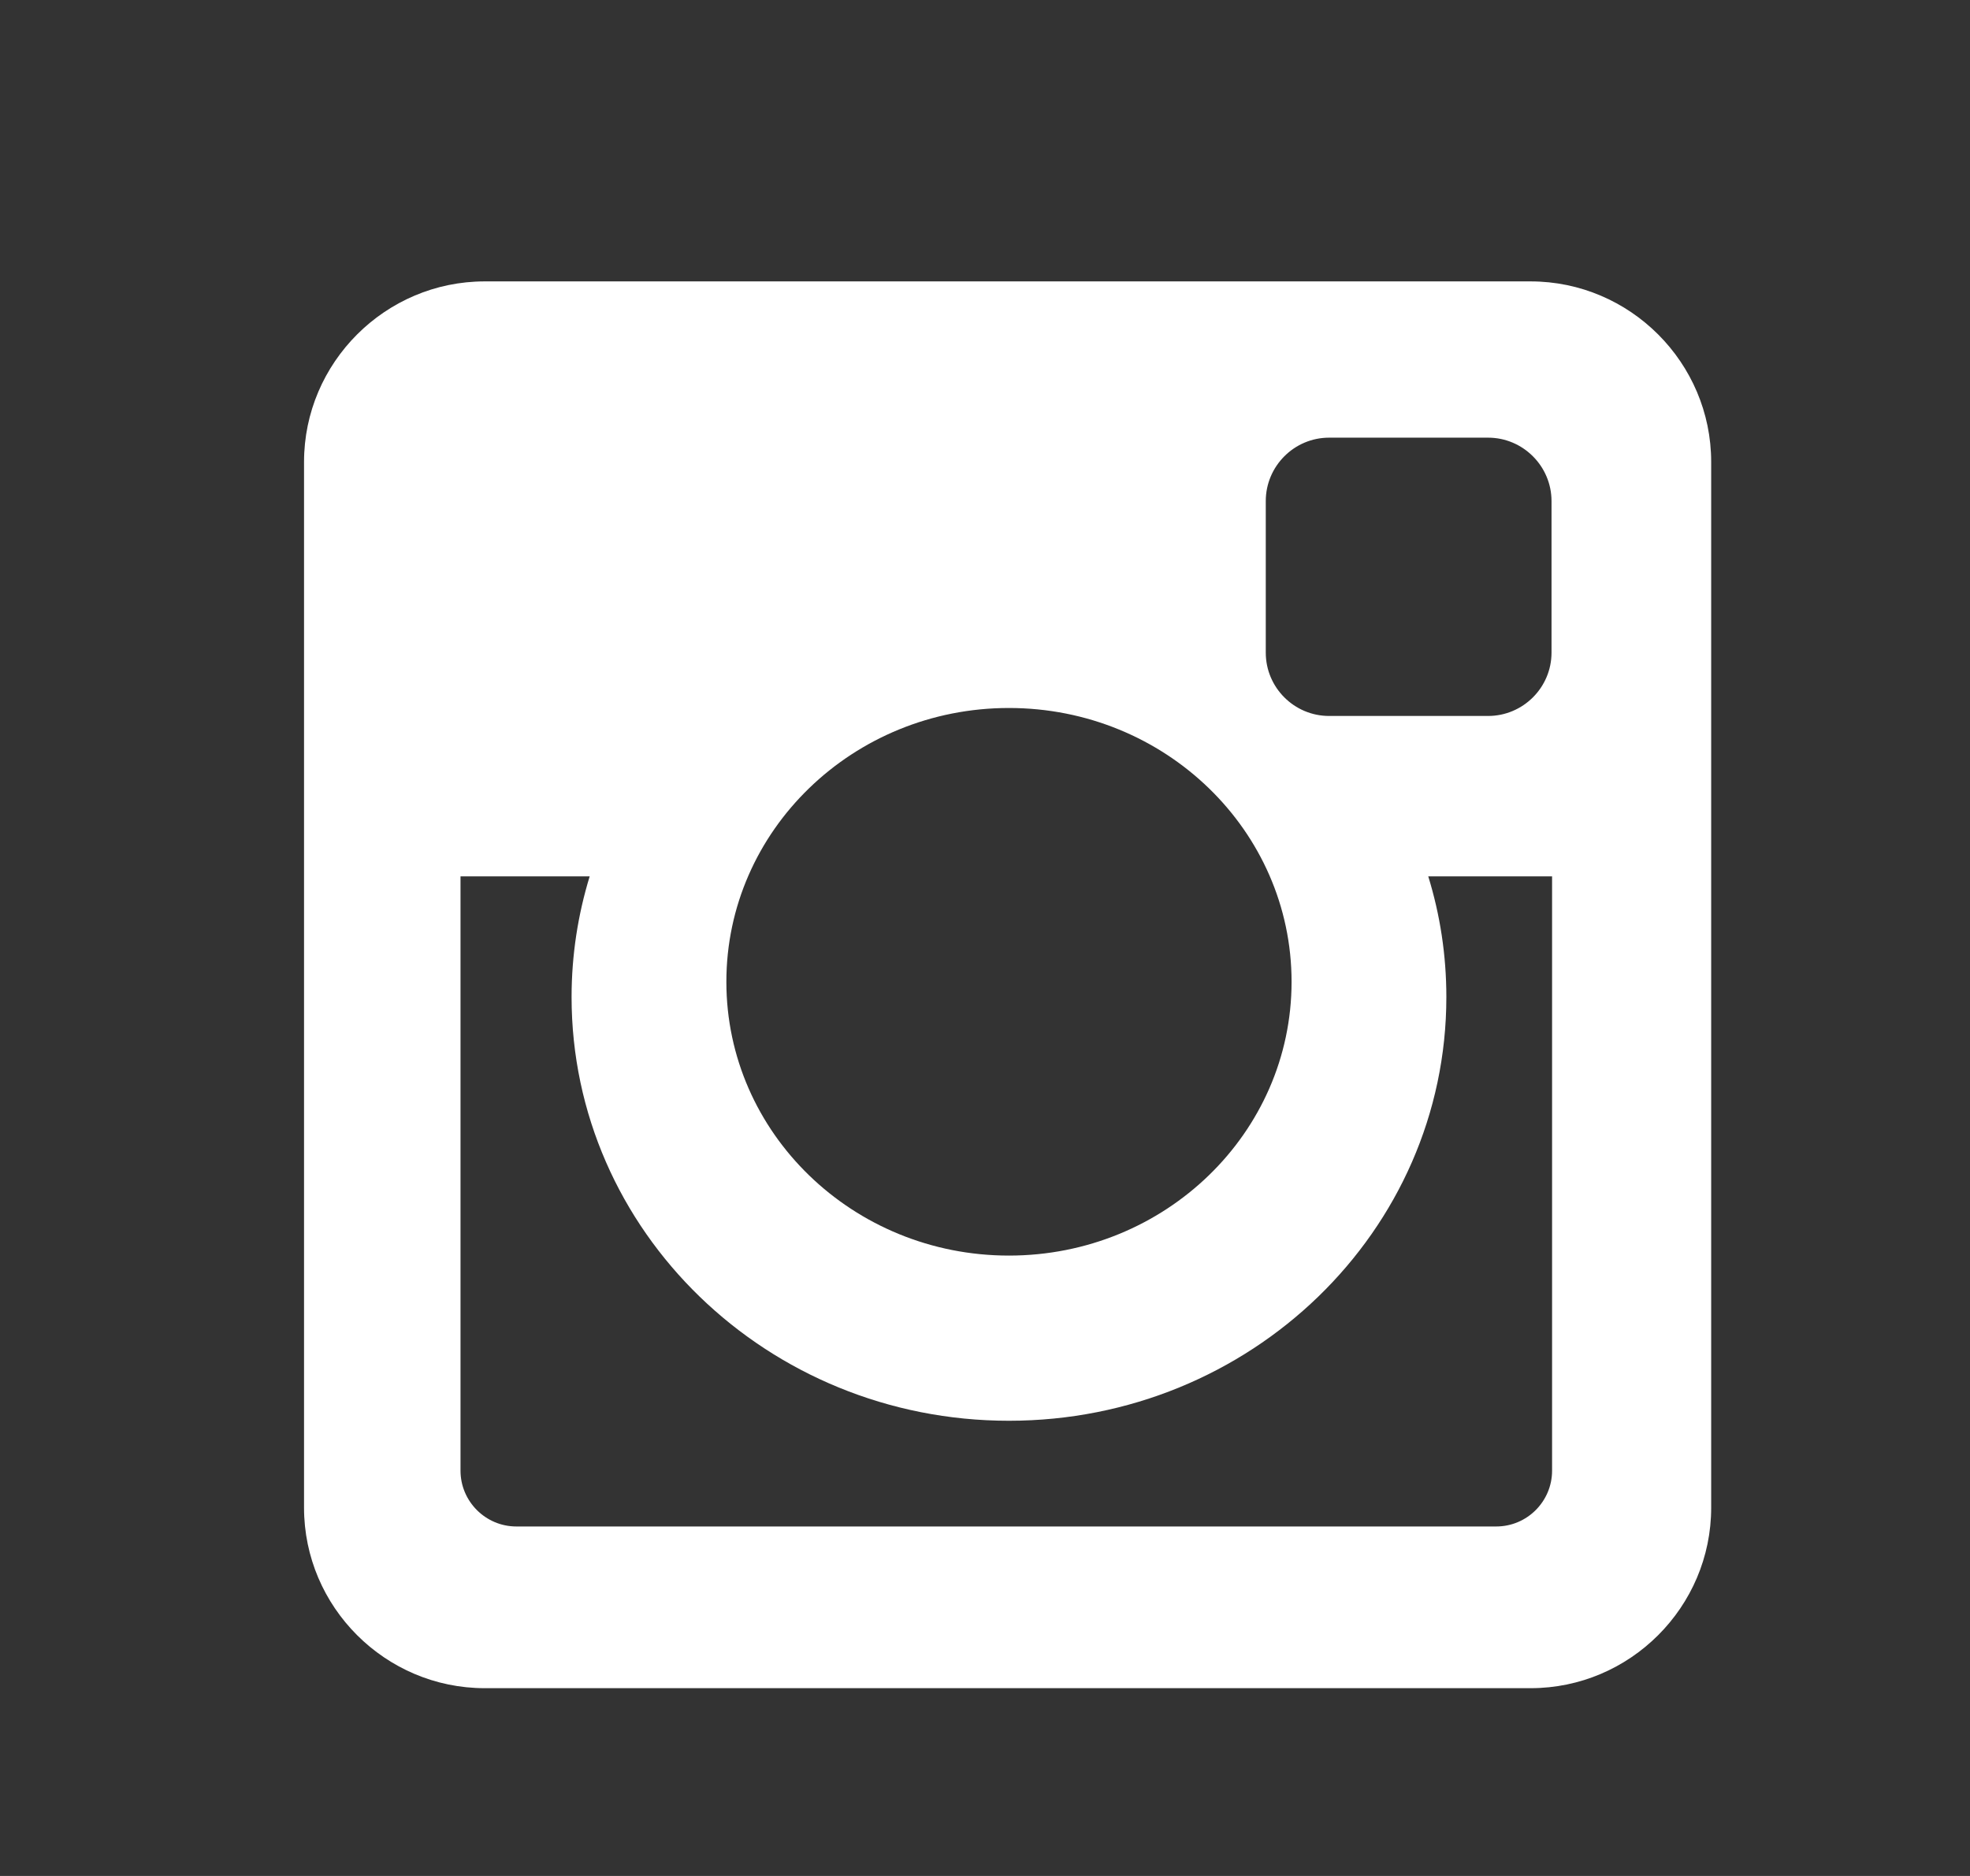 <svg width="21" height="20" viewBox="0 0 21 20" fill="none" xmlns="http://www.w3.org/2000/svg">
<rect x="0" y="0" width="21" height="20" fill="#333333" stroke="none"/>
<path d="M5.167 3H16.316C17.375 3 18.241 3.866 18.241 4.925V16.074C18.241 17.133 17.375 17.998 16.316 17.998H5.167C4.108 17.998 3.241 17.133 3.241 16.074V4.925C3.241 3.866 4.108 3 5.167 3ZM14.168 4.666C13.796 4.666 13.493 4.97 13.493 5.342V6.958C13.493 7.33 13.796 7.633 14.168 7.633H15.863C16.235 7.633 16.539 7.33 16.539 6.958V5.342C16.539 4.97 16.235 4.666 15.863 4.666L14.168 4.666ZM16.545 9.343H15.225C15.351 9.751 15.418 10.182 15.418 10.63C15.418 13.125 13.33 15.147 10.755 15.147C8.181 15.147 6.093 13.125 6.093 10.63C6.093 10.182 6.161 9.751 6.286 9.343H4.909V15.679C4.909 16.007 5.177 16.274 5.504 16.274H15.95C16.278 16.274 16.545 16.007 16.545 15.679V9.343ZM10.755 7.548C9.092 7.548 7.743 8.855 7.743 10.467C7.743 12.079 9.092 13.386 10.755 13.386C12.419 13.386 13.768 12.079 13.768 10.467C13.768 8.854 12.419 7.548 10.755 7.548Z" fill="white"/>
</svg>
